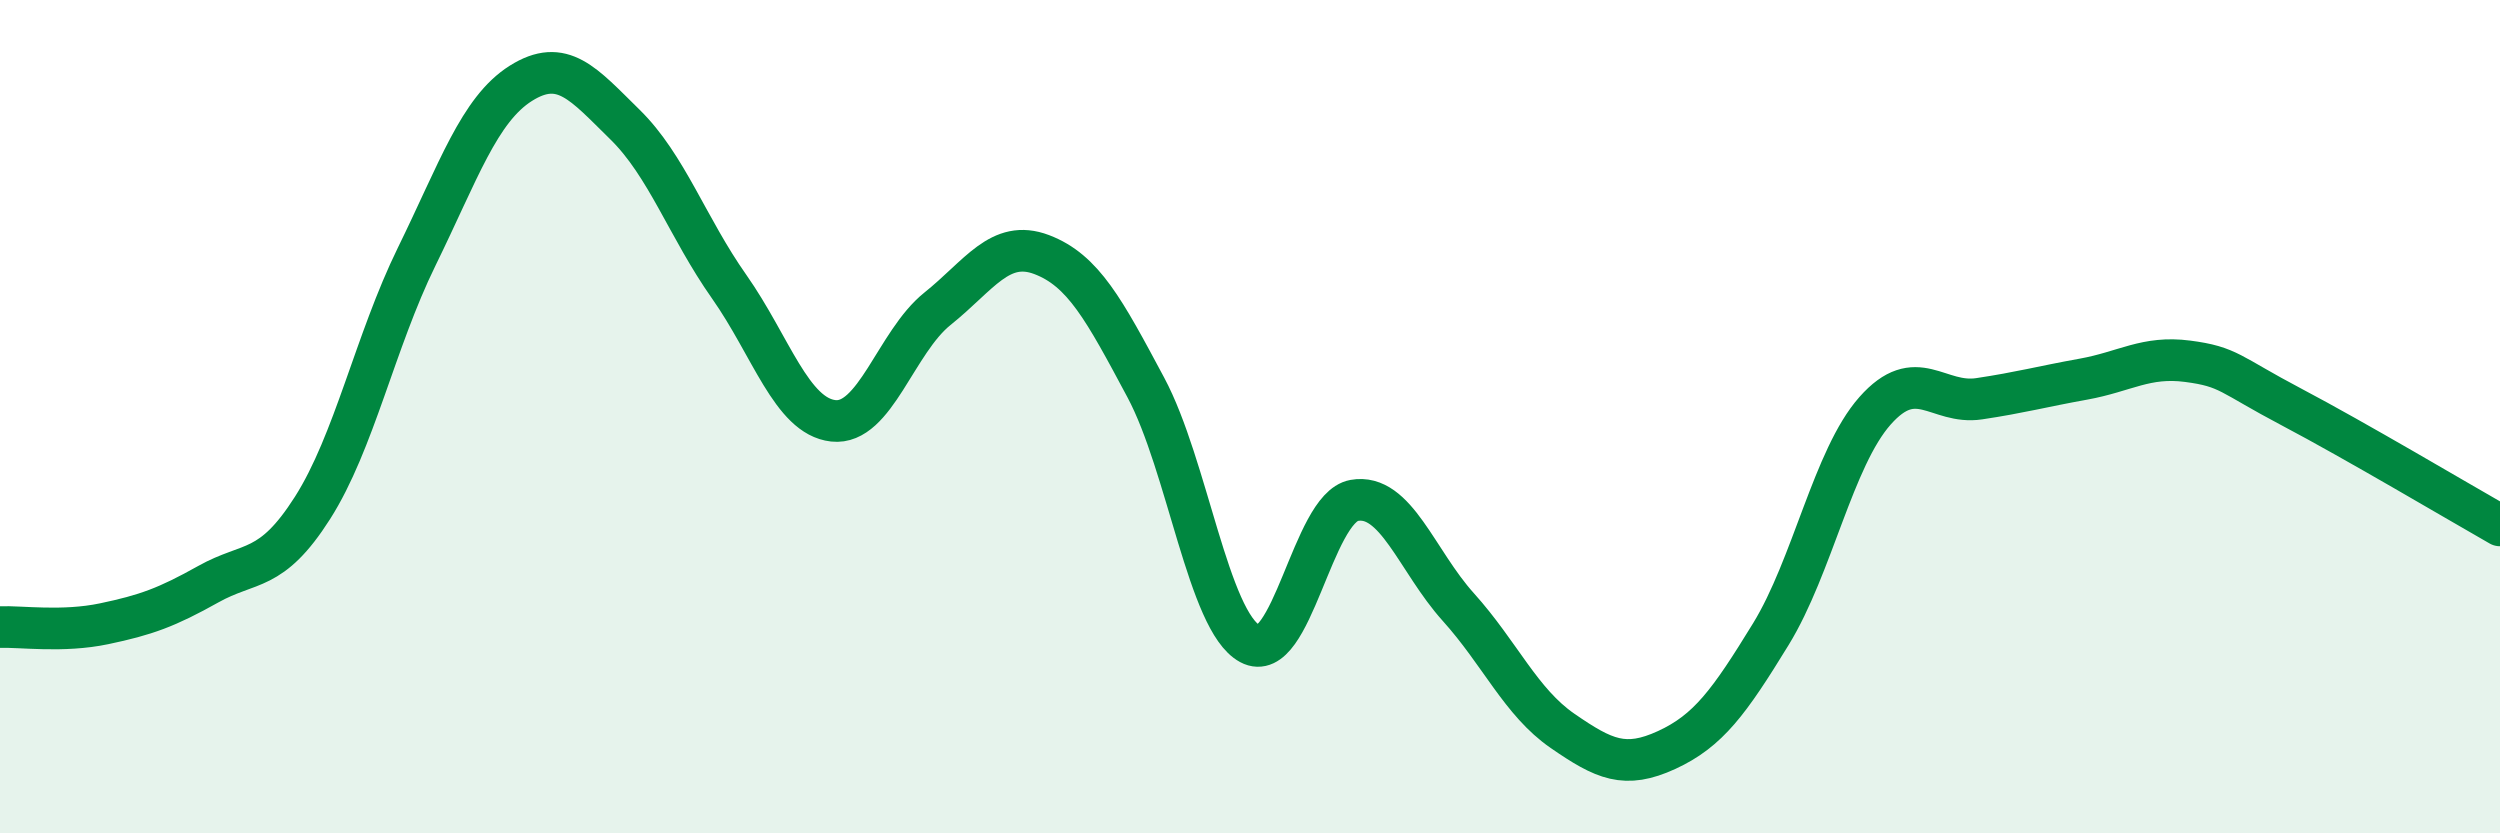 
    <svg width="60" height="20" viewBox="0 0 60 20" xmlns="http://www.w3.org/2000/svg">
      <path
        d="M 0,15.05 C 0.5,15.03 1.5,15.18 2.5,14.97 C 3.5,14.76 4,14.58 5,14.02 C 6,13.46 6.5,13.76 7.5,12.19 C 8.5,10.62 9,8.2 10,6.16 C 11,4.12 11.5,2.63 12.5,2 C 13.5,1.37 14,2.01 15,2.99 C 16,3.97 16.5,5.46 17.5,6.88 C 18.5,8.3 19,9.99 20,10.1 C 21,10.21 21.5,8.21 22.5,7.41 C 23.5,6.61 24,5.73 25,6.11 C 26,6.49 26.5,7.43 27.5,9.3 C 28.5,11.17 29,14.91 30,15.45 C 31,15.99 31.5,12.19 32.5,12.01 C 33.5,11.83 34,13.46 35,14.57 C 36,15.68 36.5,16.85 37.5,17.54 C 38.5,18.23 39,18.46 40,18 C 41,17.54 41.5,16.85 42.5,15.22 C 43.5,13.59 44,10.99 45,9.86 C 46,8.73 46.5,9.72 47.5,9.57 C 48.5,9.42 49,9.28 50,9.1 C 51,8.92 51.5,8.54 52.5,8.67 C 53.5,8.8 53.5,8.98 55,9.77 C 56.5,10.56 59,12.04 60,12.61L60 20L0 20Z"
        fill="#008740"
        opacity="0.1"
        stroke-linecap="round"
        stroke-linejoin="round"
      />
      <path
        d="M 0,15.05 C 0.5,15.03 1.5,15.18 2.5,14.97 C 3.5,14.76 4,14.58 5,14.02 C 6,13.46 6.5,13.76 7.5,12.19 C 8.5,10.62 9,8.2 10,6.16 C 11,4.12 11.5,2.63 12.5,2 C 13.5,1.37 14,2.01 15,2.99 C 16,3.97 16.5,5.46 17.5,6.88 C 18.5,8.3 19,9.99 20,10.1 C 21,10.21 21.5,8.21 22.5,7.41 C 23.5,6.61 24,5.73 25,6.11 C 26,6.49 26.5,7.43 27.5,9.3 C 28.5,11.17 29,14.91 30,15.45 C 31,15.99 31.5,12.19 32.5,12.01 C 33.5,11.83 34,13.46 35,14.57 C 36,15.68 36.5,16.85 37.5,17.54 C 38.5,18.23 39,18.46 40,18 C 41,17.54 41.5,16.85 42.5,15.22 C 43.5,13.59 44,10.99 45,9.86 C 46,8.73 46.5,9.72 47.5,9.57 C 48.5,9.42 49,9.28 50,9.1 C 51,8.92 51.5,8.54 52.5,8.67 C 53.5,8.8 53.5,8.98 55,9.77 C 56.5,10.56 59,12.04 60,12.61"
        stroke="#008740"
        stroke-width="1"
        fill="none"
        stroke-linecap="round"
        stroke-linejoin="round"
      />
    </svg>
  